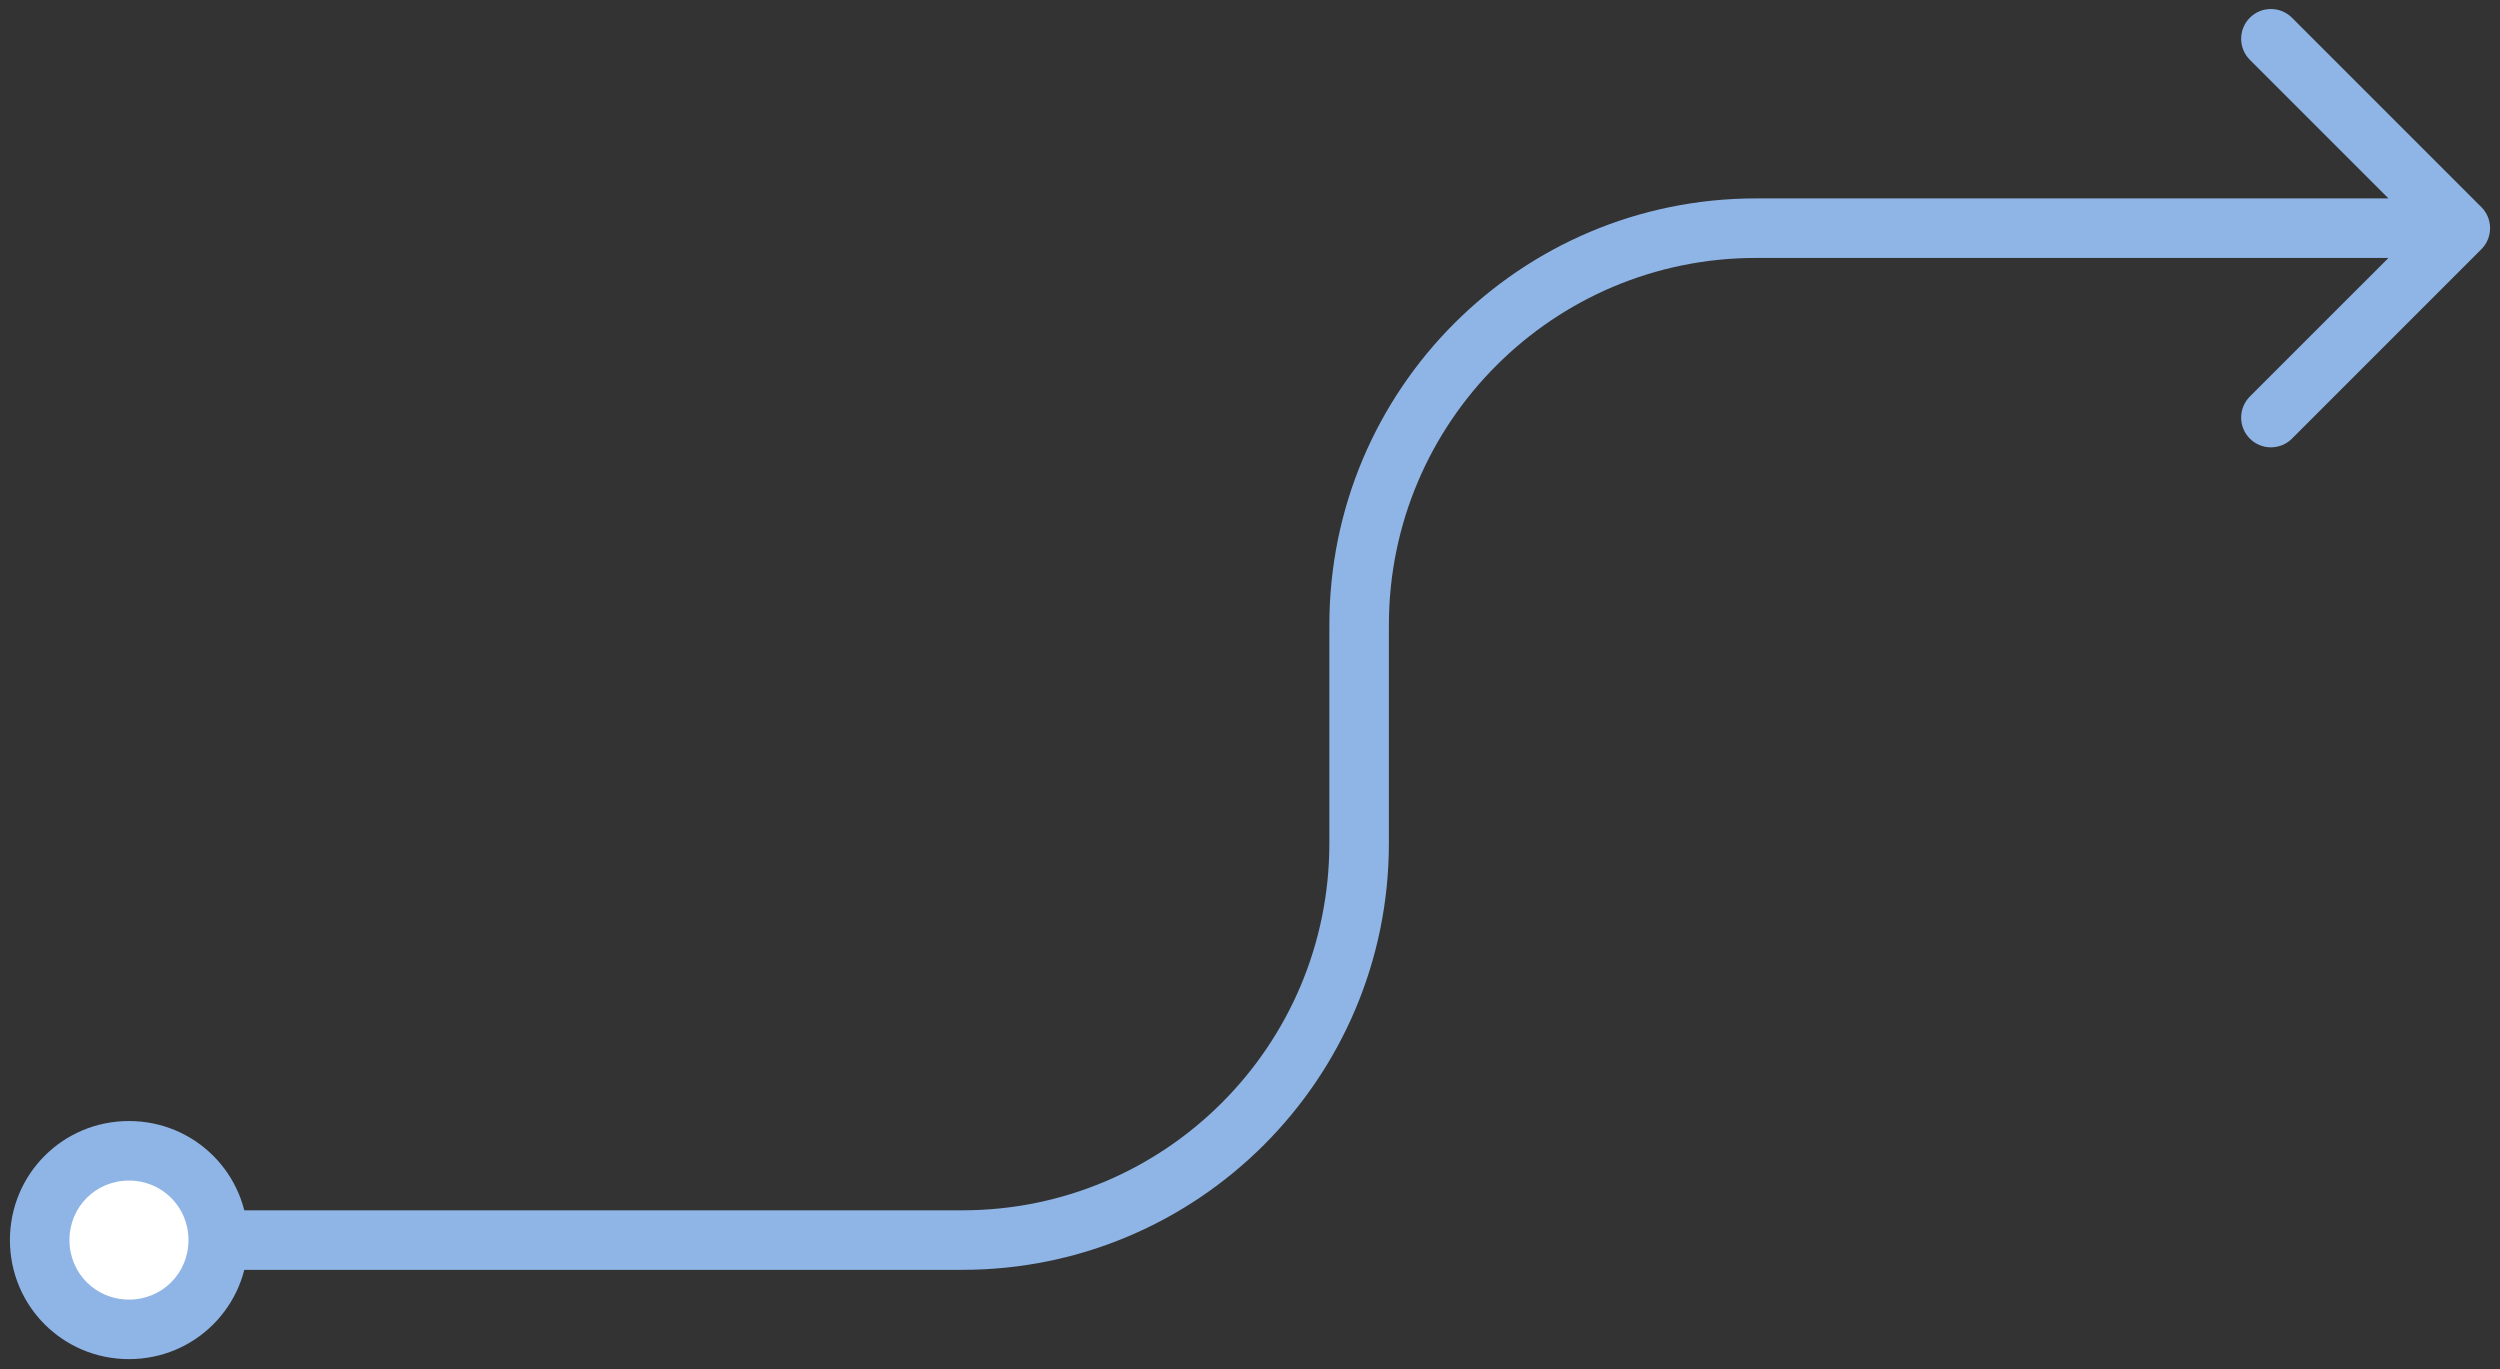 <svg width="126" height="69" viewBox="0 0 126 69" fill="none" xmlns="http://www.w3.org/2000/svg">
<rect x="0" y="0" width="126" height="69" fill="#333333" stroke="none"/>
<path d="M6.5 58C4 58 2 60 2 62.5C2 65 4 67 6.5 67C9 67 11 65 11 62.5C11 60 9 58 6.5 58Z" fill="white"/>
<path d="M125.061 12.561C125.646 11.975 125.646 11.025 125.061 10.439L115.515 0.893C114.929 0.308 113.979 0.308 113.393 0.893C112.808 1.479 112.808 2.429 113.393 3.015L121.879 11.5L113.393 19.985C112.808 20.571 112.808 21.521 113.393 22.107C113.979 22.692 114.929 22.692 115.515 22.107L125.061 12.561ZM3.5 62.5C3.5 60.828 4.828 59.5 6.5 59.5V56.5C3.172 56.5 0.5 59.172 0.5 62.5H3.5ZM6.5 59.5C8.172 59.5 9.5 60.828 9.5 62.5H12.5C12.5 59.172 9.828 56.5 6.5 56.5V59.5ZM9.5 62.5C9.5 64.172 8.172 65.5 6.5 65.5V68.5C9.828 68.5 12.5 65.828 12.5 62.5H9.5ZM6.5 65.5C4.828 65.5 3.5 64.172 3.5 62.5H0.5C0.5 65.828 3.172 68.5 6.5 68.5V65.5ZM11 64H48.5V61H11V64ZM70 42.5V31.5H67V42.5H70ZM88.5 13H124V10H88.5V13ZM70 31.5C70 21.283 78.283 13 88.5 13V10C76.626 10 67 19.626 67 31.5H70ZM48.5 64C60.374 64 70 54.374 70 42.5H67C67 52.717 58.717 61 48.5 61V64Z" fill="#8FB5E7"/>
</svg>